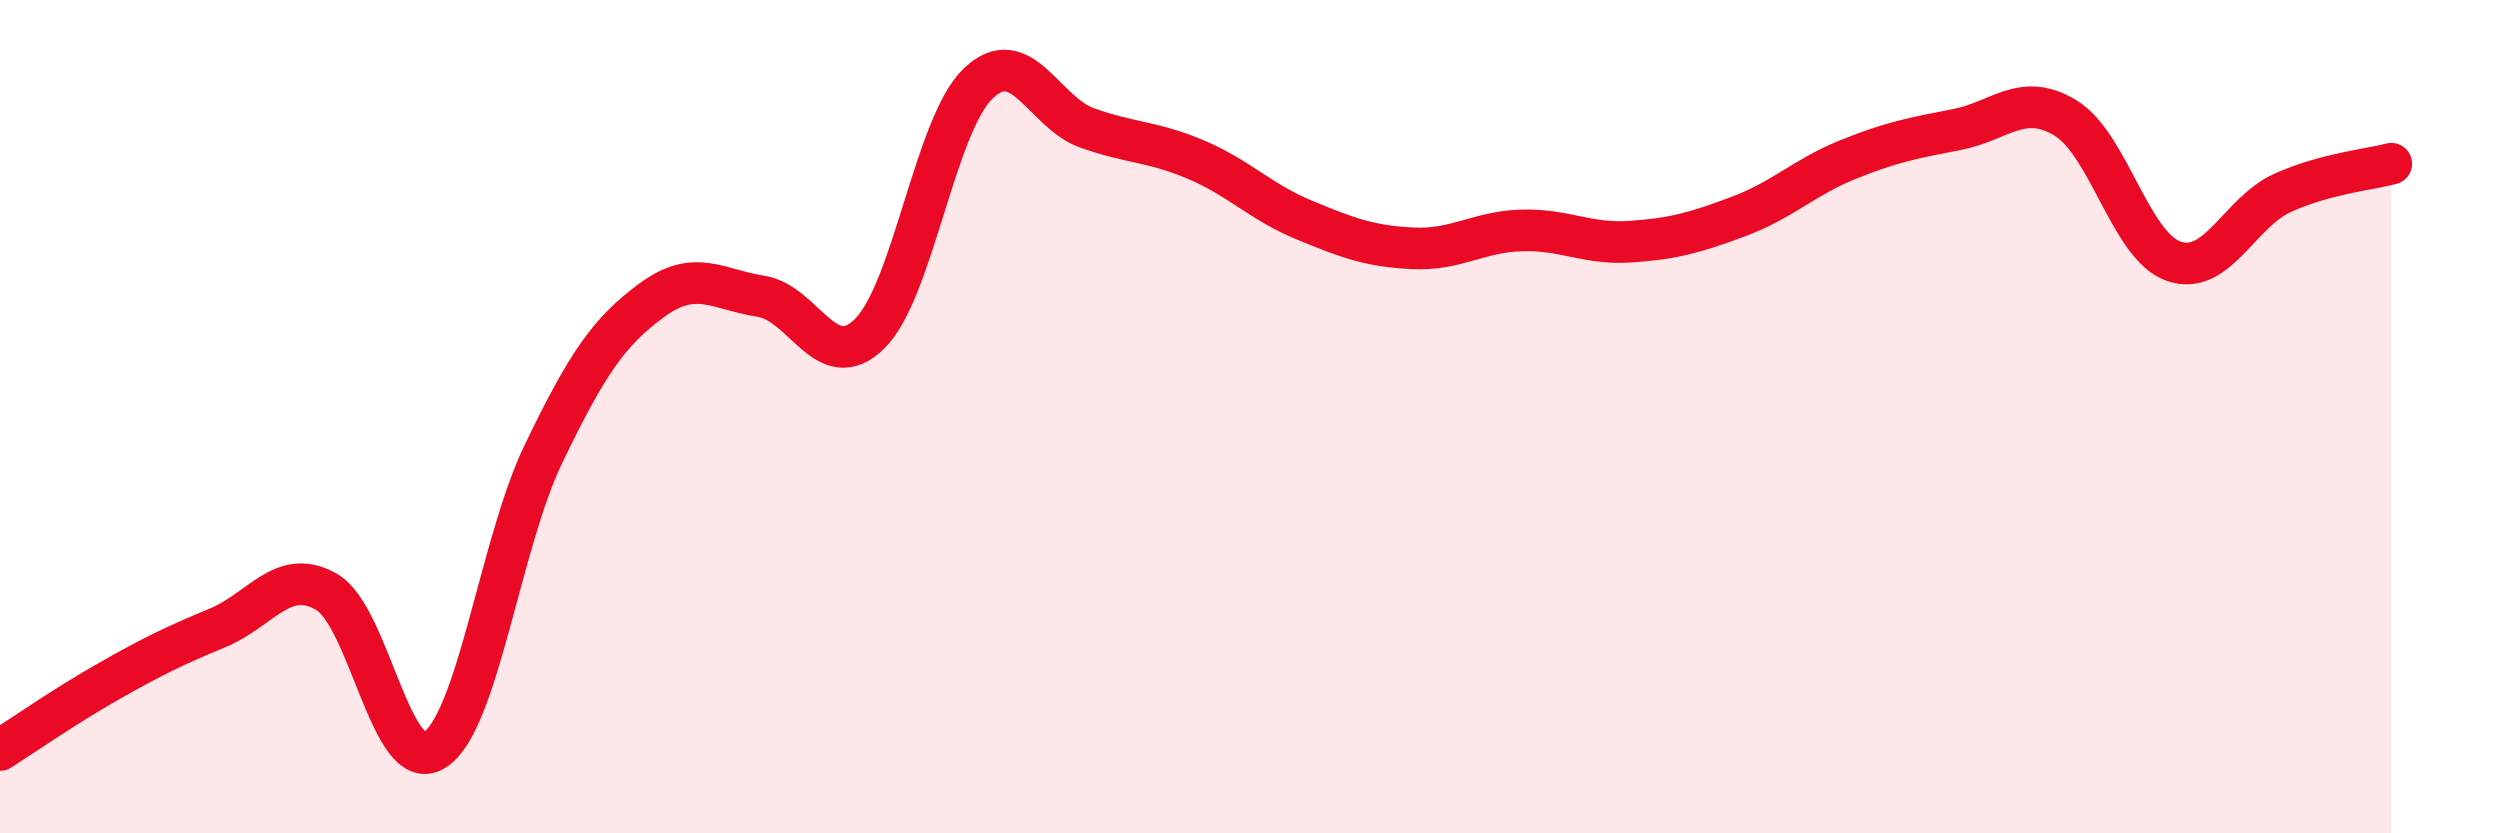 
    <svg width="60" height="20" viewBox="0 0 60 20" xmlns="http://www.w3.org/2000/svg">
      <path
        d="M 0,18 C 0.52,17.67 1.57,16.94 2.61,16.35 C 3.65,15.76 4.18,15.5 5.22,15.07 C 6.26,14.64 6.79,13.61 7.83,14.2 C 8.87,14.79 9.39,18.66 10.43,18 C 11.47,17.34 12,13.06 13.04,10.9 C 14.08,8.74 14.61,7.96 15.65,7.2 C 16.69,6.44 17.22,6.95 18.26,7.11 C 19.3,7.27 19.83,9.03 20.87,8.01 C 21.91,6.99 22.44,2.99 23.48,2 C 24.52,1.01 25.05,2.7 26.09,3.07 C 27.13,3.44 27.66,3.39 28.7,3.83 C 29.74,4.27 30.26,4.85 31.3,5.28 C 32.34,5.71 32.87,5.91 33.91,5.96 C 34.95,6.01 35.48,5.56 36.52,5.53 C 37.56,5.5 38.09,5.87 39.13,5.8 C 40.17,5.73 40.7,5.58 41.74,5.19 C 42.78,4.8 43.31,4.25 44.35,3.83 C 45.39,3.41 45.92,3.31 46.96,3.11 C 48,2.91 48.53,2.2 49.57,2.83 C 50.61,3.46 51.13,5.91 52.17,6.27 C 53.21,6.63 53.74,5.1 54.78,4.63 C 55.82,4.16 56.87,4.07 57.39,3.93L57.39 20L0 20Z"
        fill="#EB0A25"
        opacity="0.1"
        stroke-linecap="round"
        stroke-linejoin="round"
      />
      <path
        d="M 0,18 C 0.52,17.67 1.57,16.94 2.61,16.35 C 3.65,15.76 4.18,15.5 5.22,15.07 C 6.26,14.64 6.79,13.61 7.83,14.2 C 8.87,14.79 9.39,18.66 10.43,18 C 11.47,17.34 12,13.06 13.04,10.9 C 14.08,8.74 14.61,7.96 15.65,7.2 C 16.69,6.44 17.22,6.95 18.26,7.11 C 19.3,7.27 19.83,9.03 20.87,8.01 C 21.91,6.99 22.44,2.99 23.48,2 C 24.52,1.01 25.05,2.7 26.09,3.07 C 27.13,3.44 27.66,3.39 28.7,3.83 C 29.74,4.27 30.26,4.85 31.3,5.28 C 32.34,5.71 32.87,5.91 33.91,5.96 C 34.95,6.01 35.48,5.56 36.52,5.53 C 37.56,5.5 38.09,5.87 39.13,5.8 C 40.17,5.73 40.7,5.58 41.74,5.19 C 42.78,4.8 43.31,4.25 44.35,3.83 C 45.39,3.41 45.92,3.31 46.96,3.11 C 48,2.91 48.53,2.2 49.57,2.83 C 50.61,3.46 51.13,5.91 52.17,6.27 C 53.21,6.63 53.74,5.1 54.78,4.63 C 55.82,4.16 56.87,4.07 57.39,3.93"
        stroke="#EB0A25"
        stroke-width="1"
        fill="none"
        stroke-linecap="round"
        stroke-linejoin="round"
      />
    </svg>
  